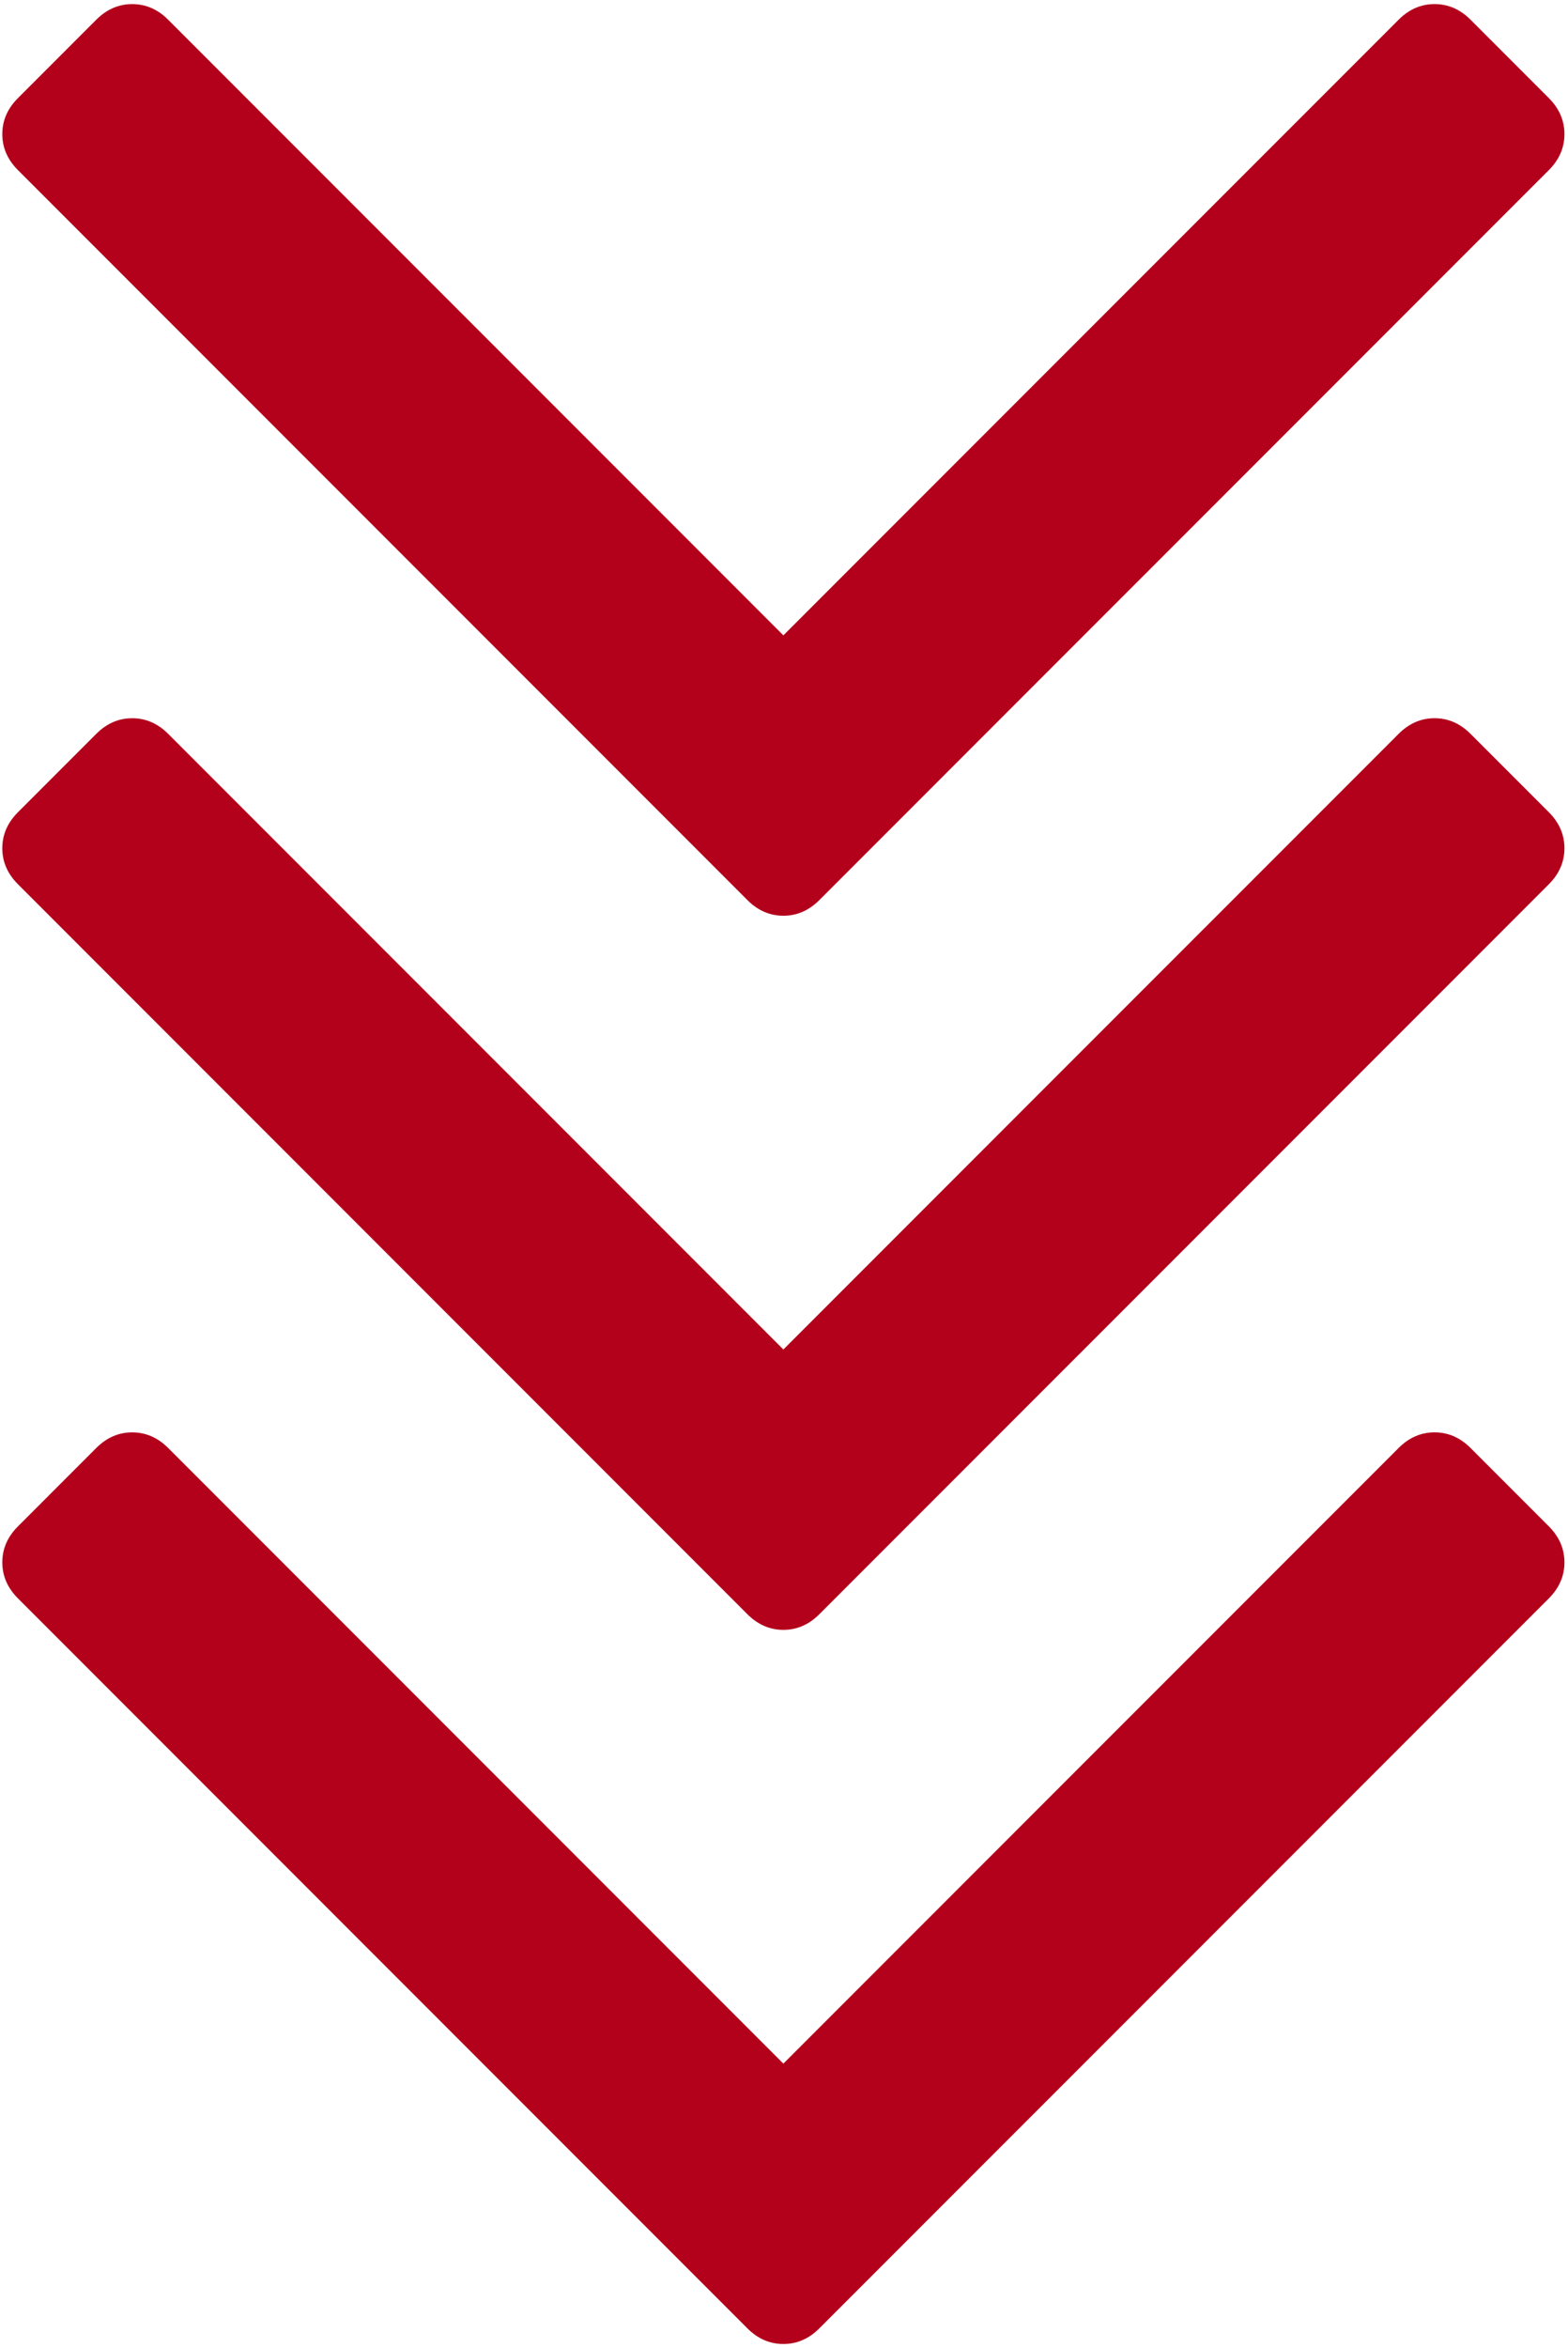 <?xml version="1.0" encoding="UTF-8"?> <svg xmlns="http://www.w3.org/2000/svg" width="286" height="428" viewBox="0 0 286 428" fill="none"> <path d="M282.503 278.205L268.229 263.932C266.327 262.026 264.136 261.076 261.659 261.076C259.188 261.076 256.998 262.026 255.096 263.932L142.887 376.135L30.683 263.935C28.78 262.029 26.59 261.079 24.116 261.079C21.641 261.079 19.451 262.029 17.549 263.935L3.277 278.209C1.371 280.111 0.421 282.301 0.421 284.776C0.421 287.249 1.374 289.439 3.277 291.341L136.32 424.387C138.222 426.29 140.413 427.241 142.887 427.241C145.361 427.241 147.548 426.29 149.449 424.387L282.503 291.341C284.405 289.438 285.35 287.248 285.35 284.776C285.35 282.301 284.405 280.111 282.503 278.205Z" fill="#B3001B"></path> <path d="M282.503 148.04L268.229 133.767C266.327 131.861 264.136 130.911 261.659 130.911C259.188 130.911 256.998 131.861 255.096 133.767L142.887 245.97L30.683 133.77C28.78 131.864 26.59 130.914 24.116 130.914C21.641 130.914 19.451 131.864 17.549 133.77L3.277 148.044C1.371 149.946 0.421 152.136 0.421 154.611C0.421 157.084 1.374 159.274 3.277 161.176L136.32 294.222C138.222 296.125 140.413 297.076 142.887 297.076C145.361 297.076 147.548 296.125 149.449 294.222L282.503 161.176C284.405 159.273 285.35 157.083 285.35 154.611C285.35 152.136 284.405 149.946 282.503 148.04Z" fill="#B3001B"></path> <path d="M282.503 17.875L268.229 3.602C266.327 1.696 264.136 0.746 261.659 0.746C259.188 0.746 256.998 1.696 255.096 3.602L142.887 115.805L30.683 3.605C28.78 1.699 26.59 0.749 24.116 0.749C21.641 0.749 19.451 1.699 17.549 3.605L3.277 17.879C1.371 19.781 0.421 21.971 0.421 24.446C0.421 26.919 1.374 29.109 3.277 31.011L136.32 164.057C138.222 165.96 140.413 166.911 142.887 166.911C145.361 166.911 147.548 165.96 149.449 164.057L282.503 31.011C284.405 29.108 285.35 26.918 285.35 24.446C285.35 21.971 284.405 19.781 282.503 17.875Z" fill="#B3001B"></path> </svg> 